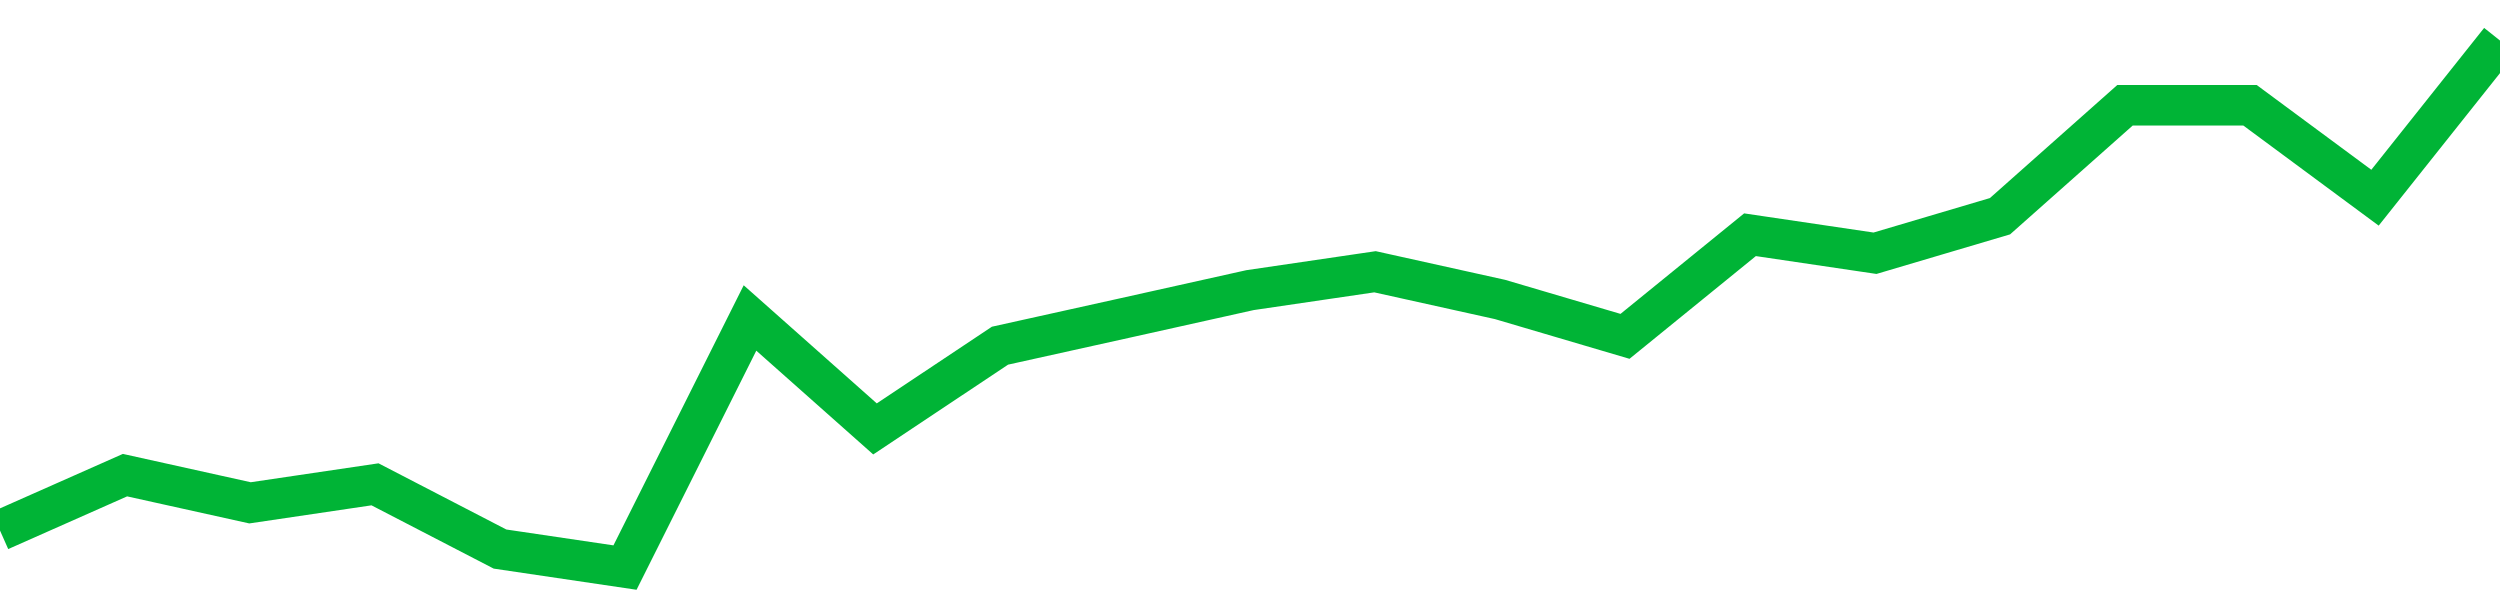 <!-- Generated with https://github.com/jxxe/sparkline/ --><svg viewBox="0 0 185 45" class="sparkline" xmlns="http://www.w3.org/2000/svg"><path class="sparkline--fill" d="M 0 39.26 L 0 39.26 L 9.25 35.16 L 18.5 37.21 L 27.75 35.84 L 37 40.63 L 46.25 42 L 55.5 23.53 L 64.75 31.74 L 74 25.58 L 83.25 23.53 L 92.5 21.47 L 101.75 20.11 L 111 22.16 L 120.25 24.89 L 129.5 17.37 L 138.75 18.74 L 148 16 L 157.25 7.79 L 166.5 7.79 L 175.75 14.63 L 185 3 V 45 L 0 45 Z" stroke="none" fill="none" ></path><path class="sparkline--line" d="M 0 39.26 L 0 39.26 L 9.25 35.16 L 18.5 37.21 L 27.75 35.84 L 37 40.63 L 46.25 42 L 55.5 23.53 L 64.75 31.74 L 74 25.58 L 83.25 23.53 L 92.5 21.47 L 101.75 20.11 L 111 22.16 L 120.25 24.89 L 129.5 17.37 L 138.75 18.74 L 148 16 L 157.25 7.79 L 166.5 7.79 L 175.75 14.63 L 185 3" fill="none" stroke-width="3" stroke="#00B436" ></path></svg>
